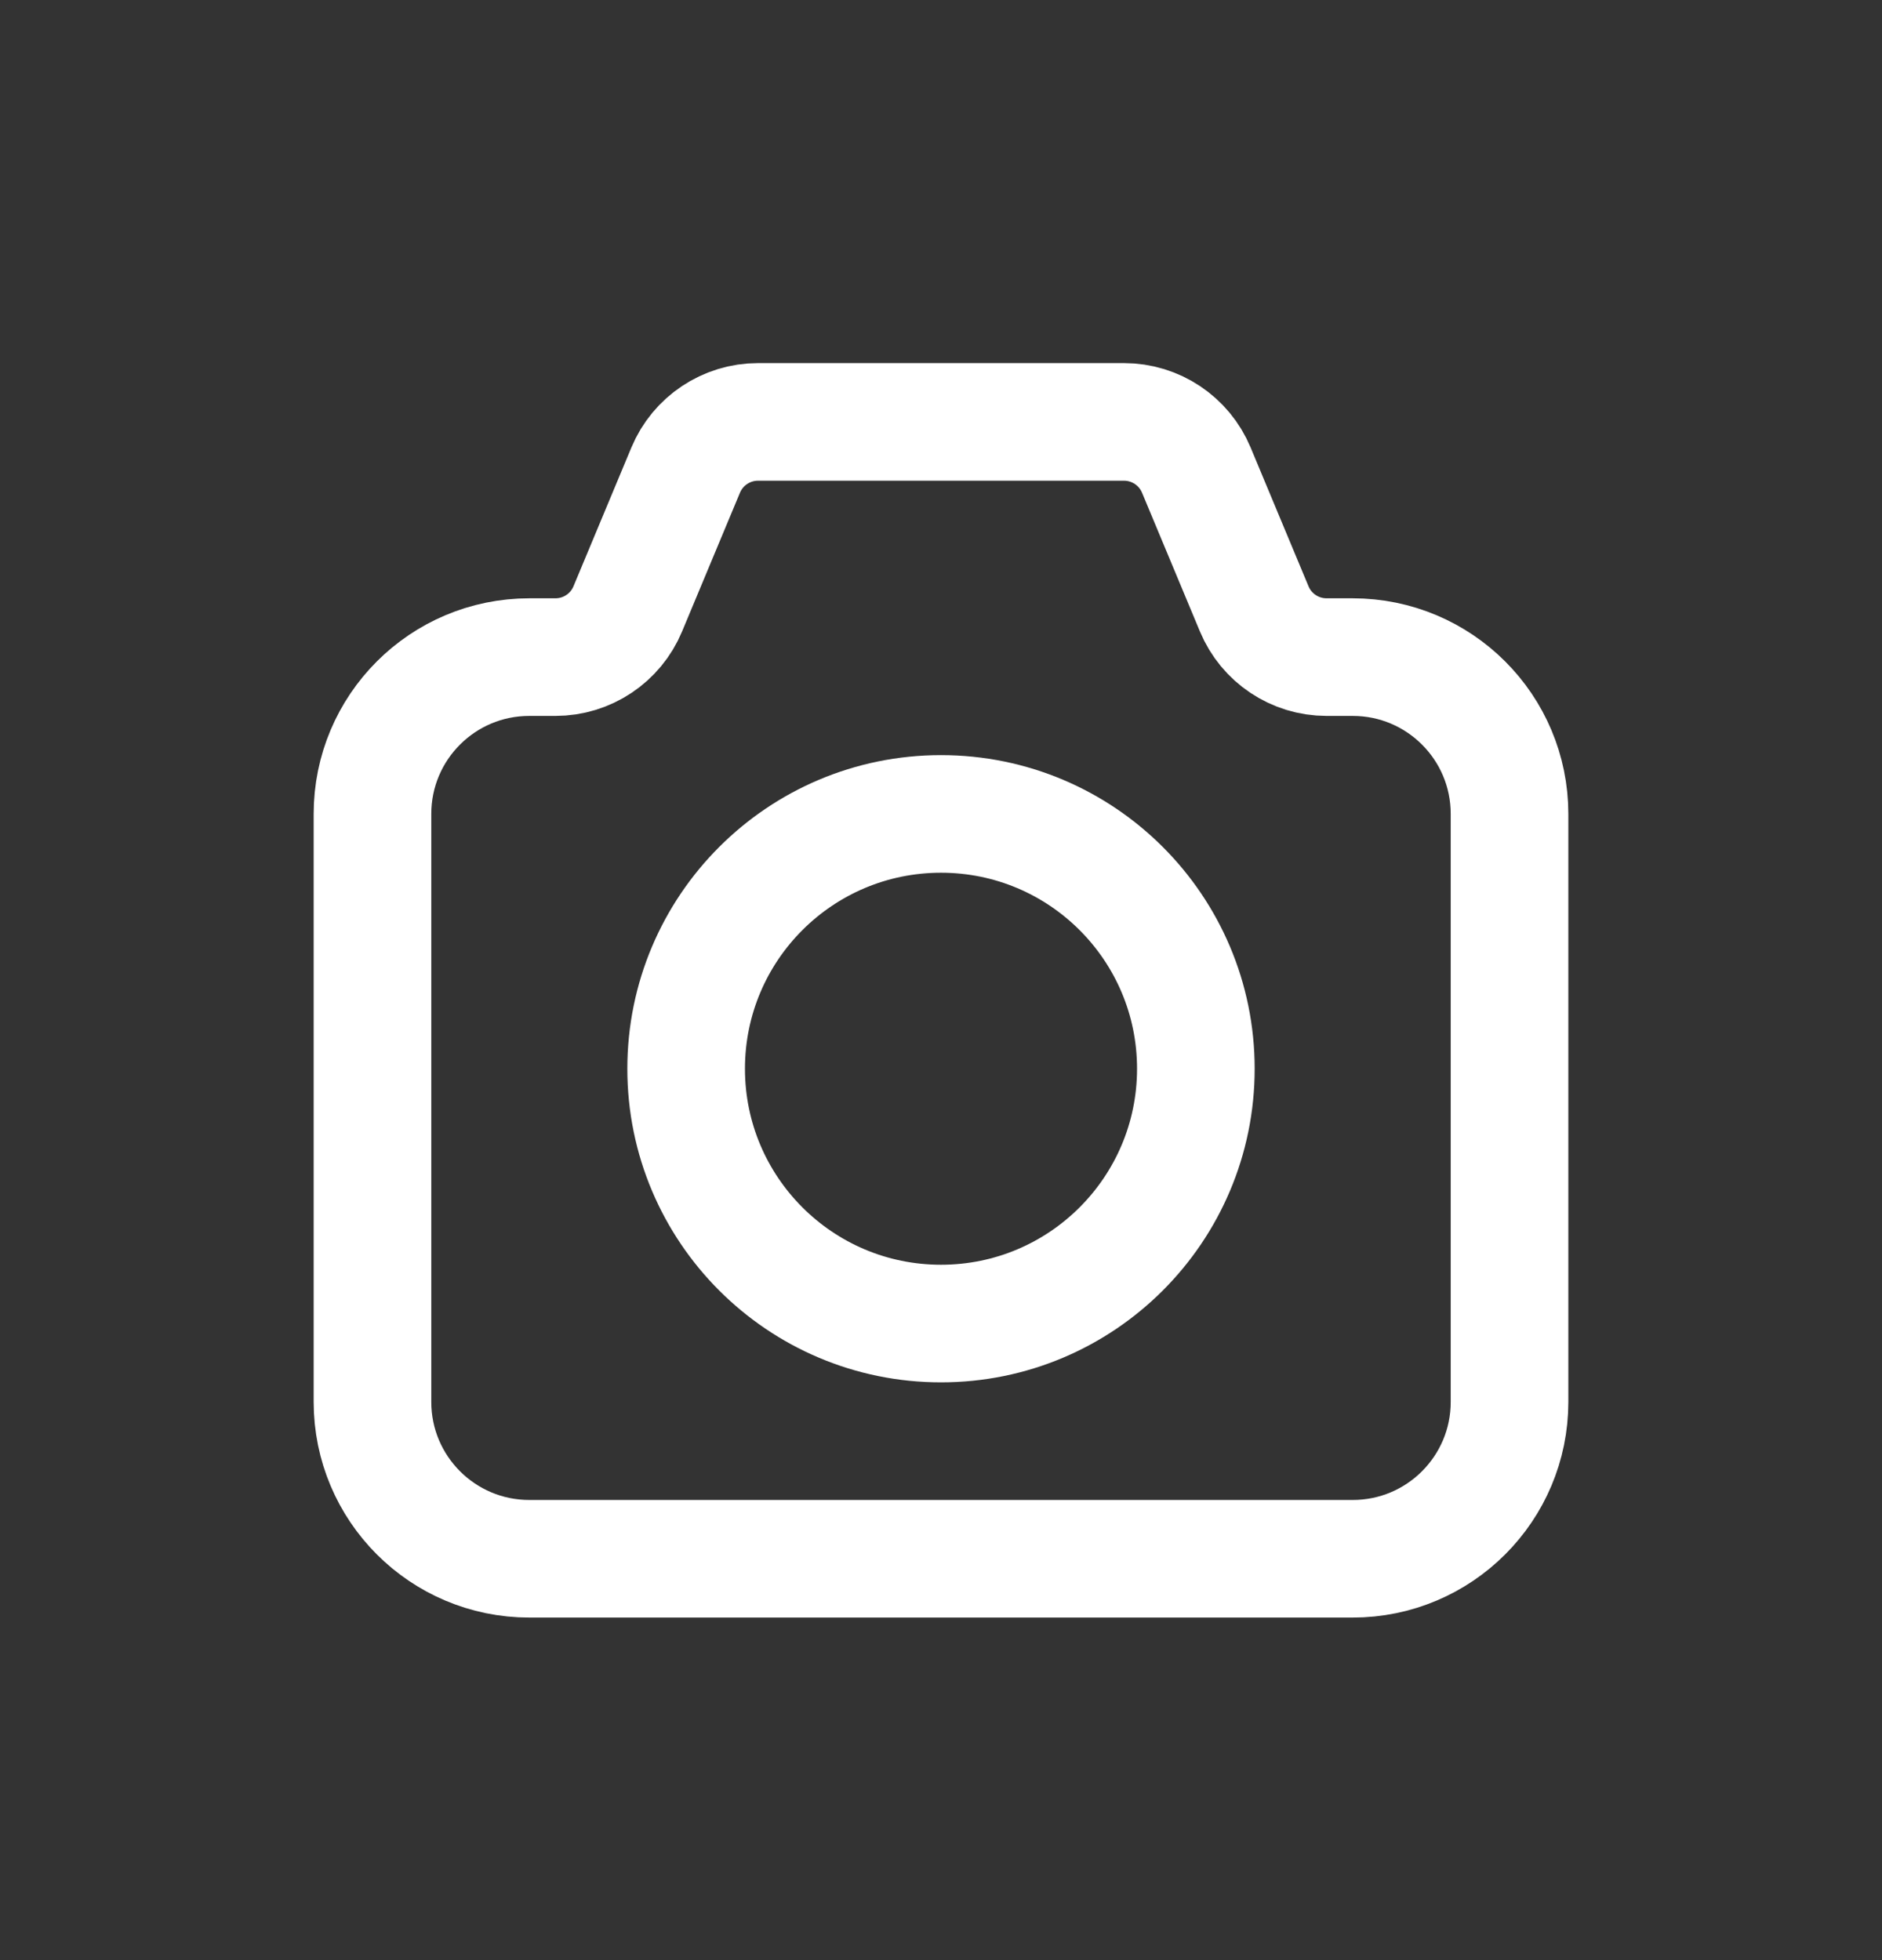 <svg width="24" height="25" viewBox="0 0 24 25" fill="none" xmlns="http://www.w3.org/2000/svg">
<rect x="0" y="0" width="24" height="25" fill="#333333" stroke="none"/>
<g id="Essentials">
<g id="Vector">
<path d="M19.25 17.881V10.381C19.25 9.276 18.355 8.381 17.25 8.381H16.917C16.513 8.381 16.149 8.138 15.994 7.765L15.256 5.996C15.101 5.624 14.737 5.381 14.333 5.381H9.667C9.263 5.381 8.899 5.624 8.744 5.996L8.006 7.765C7.851 8.138 7.487 8.381 7.083 8.381H6.75C5.645 8.381 4.75 9.276 4.75 10.381V17.881C4.75 18.985 5.645 19.881 6.75 19.881H17.25C18.355 19.881 19.25 18.985 19.25 17.881Z" stroke="white" stroke-width="1.5" stroke-linecap="round"/>
<path d="M15.25 13.631C15.25 15.426 13.795 16.881 12 16.881C10.205 16.881 8.75 15.426 8.75 13.631C8.75 11.836 10.205 10.381 12 10.381C13.795 10.381 15.25 11.836 15.25 13.631Z" stroke="white" stroke-width="1.5" stroke-linecap="round"/>
</g>
</g>
</svg>
